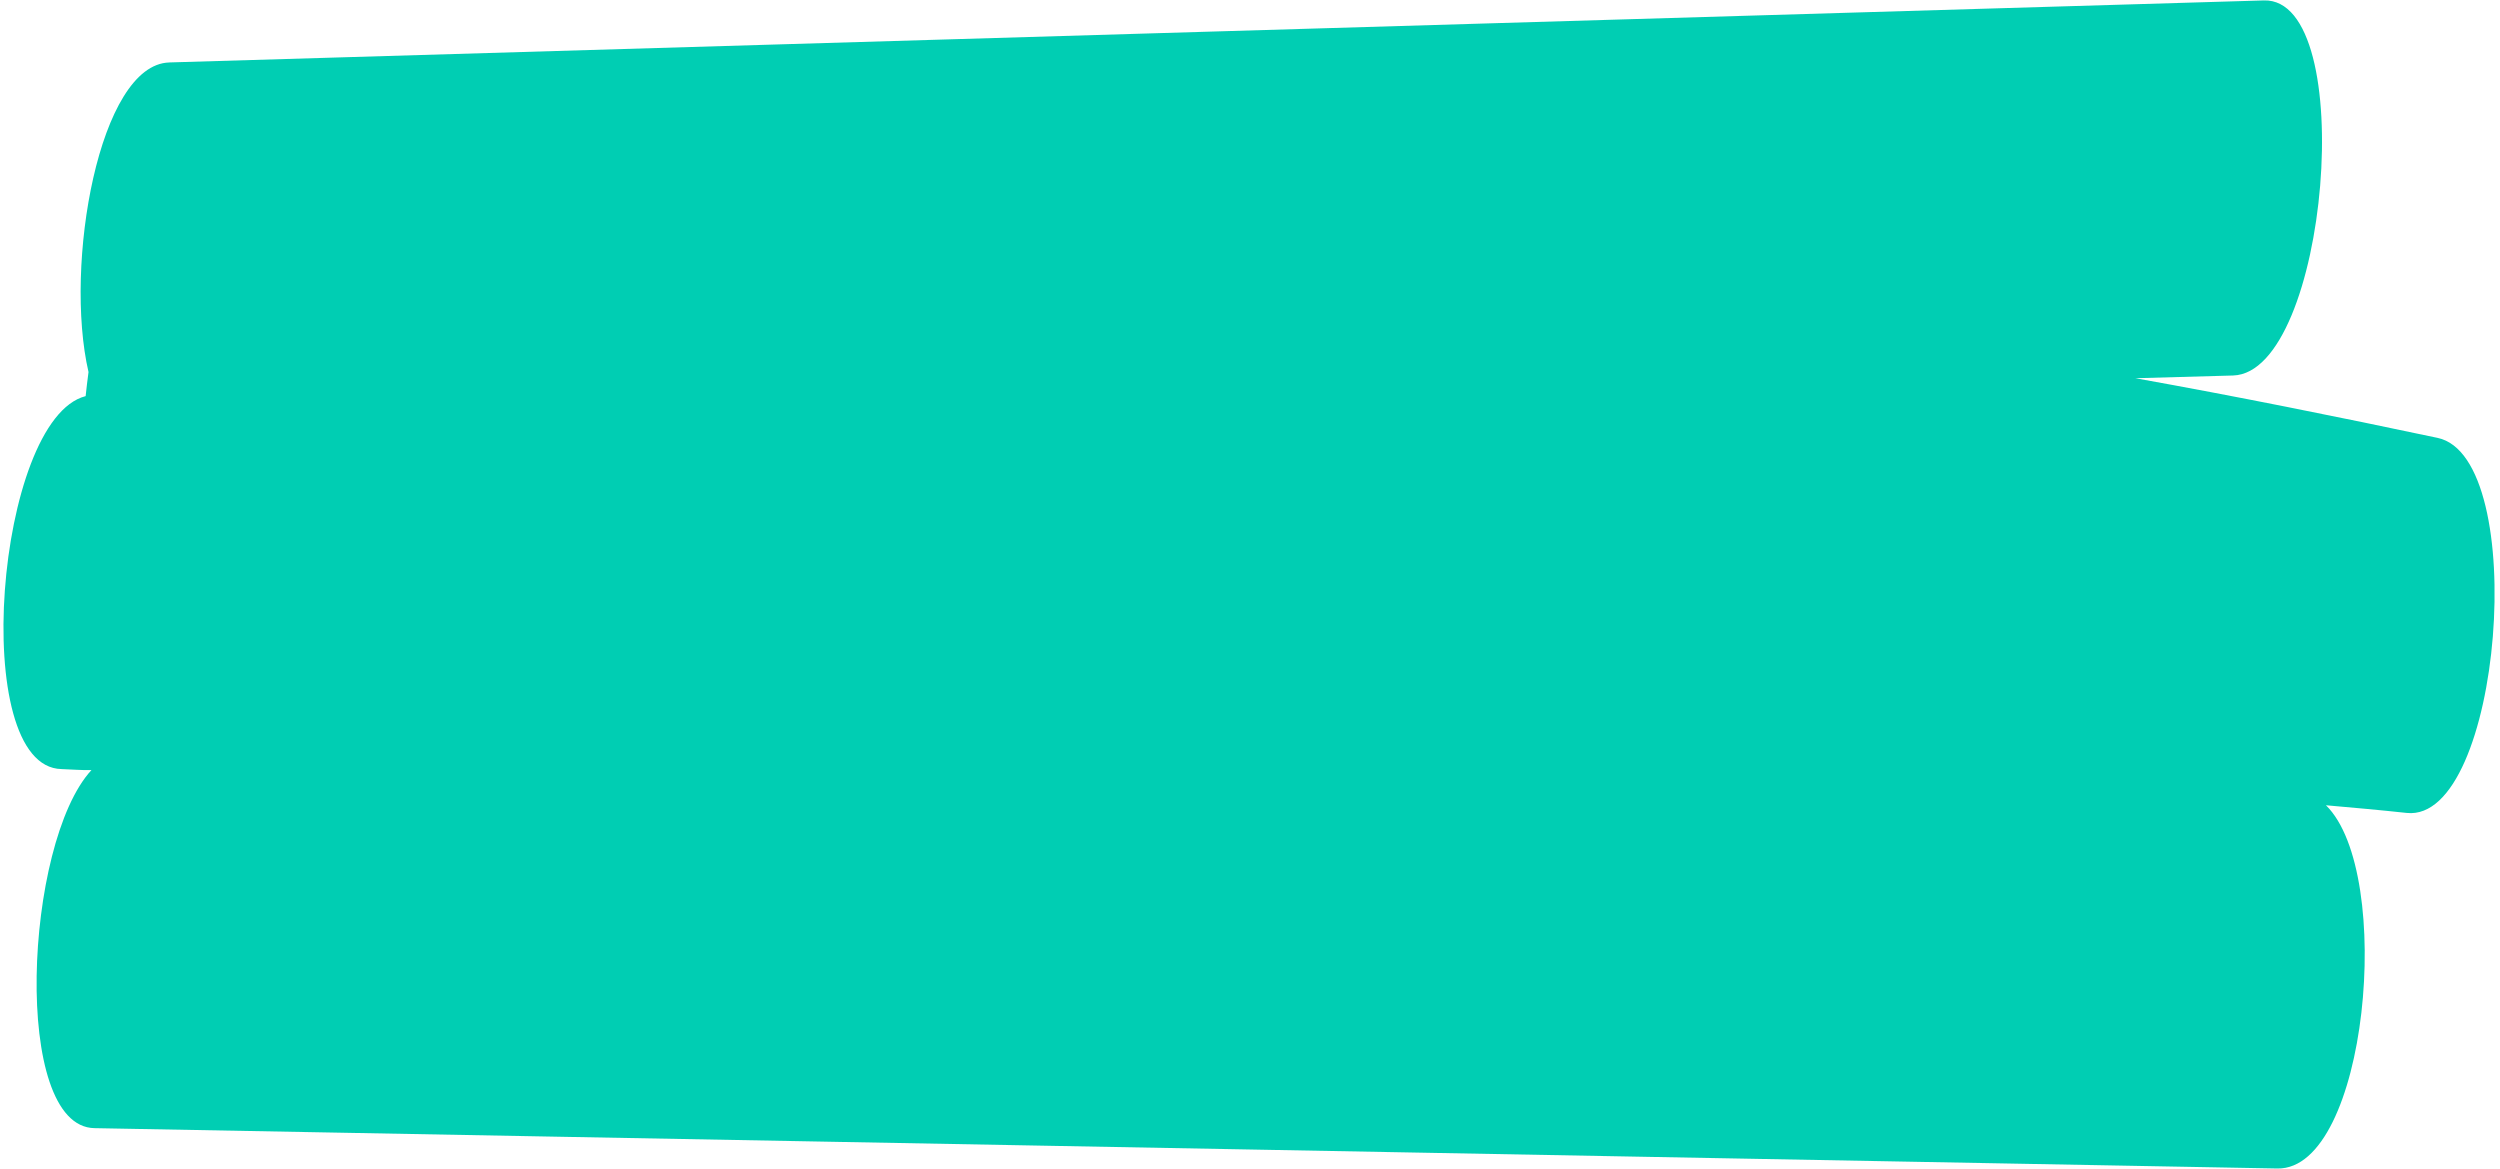<svg width="261" height="122" viewBox="0 0 261 122" fill="none" xmlns="http://www.w3.org/2000/svg">
<path d="M17.672 6.522C10.347 6.722 6.656 27.668 9.241 38.843C9.125 39.679 9.033 40.517 8.941 41.355C-0.42 43.745 -3.355 80.106 6.429 80.292C7.46 80.327 8.487 80.418 9.546 80.398C2.529 88.017 1.205 117.635 9.865 117.779C85.84 119.184 161.793 120.587 237.768 121.991C247.156 122.143 250.051 91.139 242.829 84.069C245.652 84.319 248.451 84.566 251.27 84.871C261.195 85.917 264.229 47.76 254.48 45.714C243.971 43.488 233.475 41.377 222.938 39.487C226.33 39.391 229.721 39.296 233.137 39.202C243.078 38.895 246.359 -0.256 236.347 0.045C163.442 2.184 90.554 4.381 17.648 6.52L17.672 6.522Z" fill="#00CEB3"/>
</svg>
